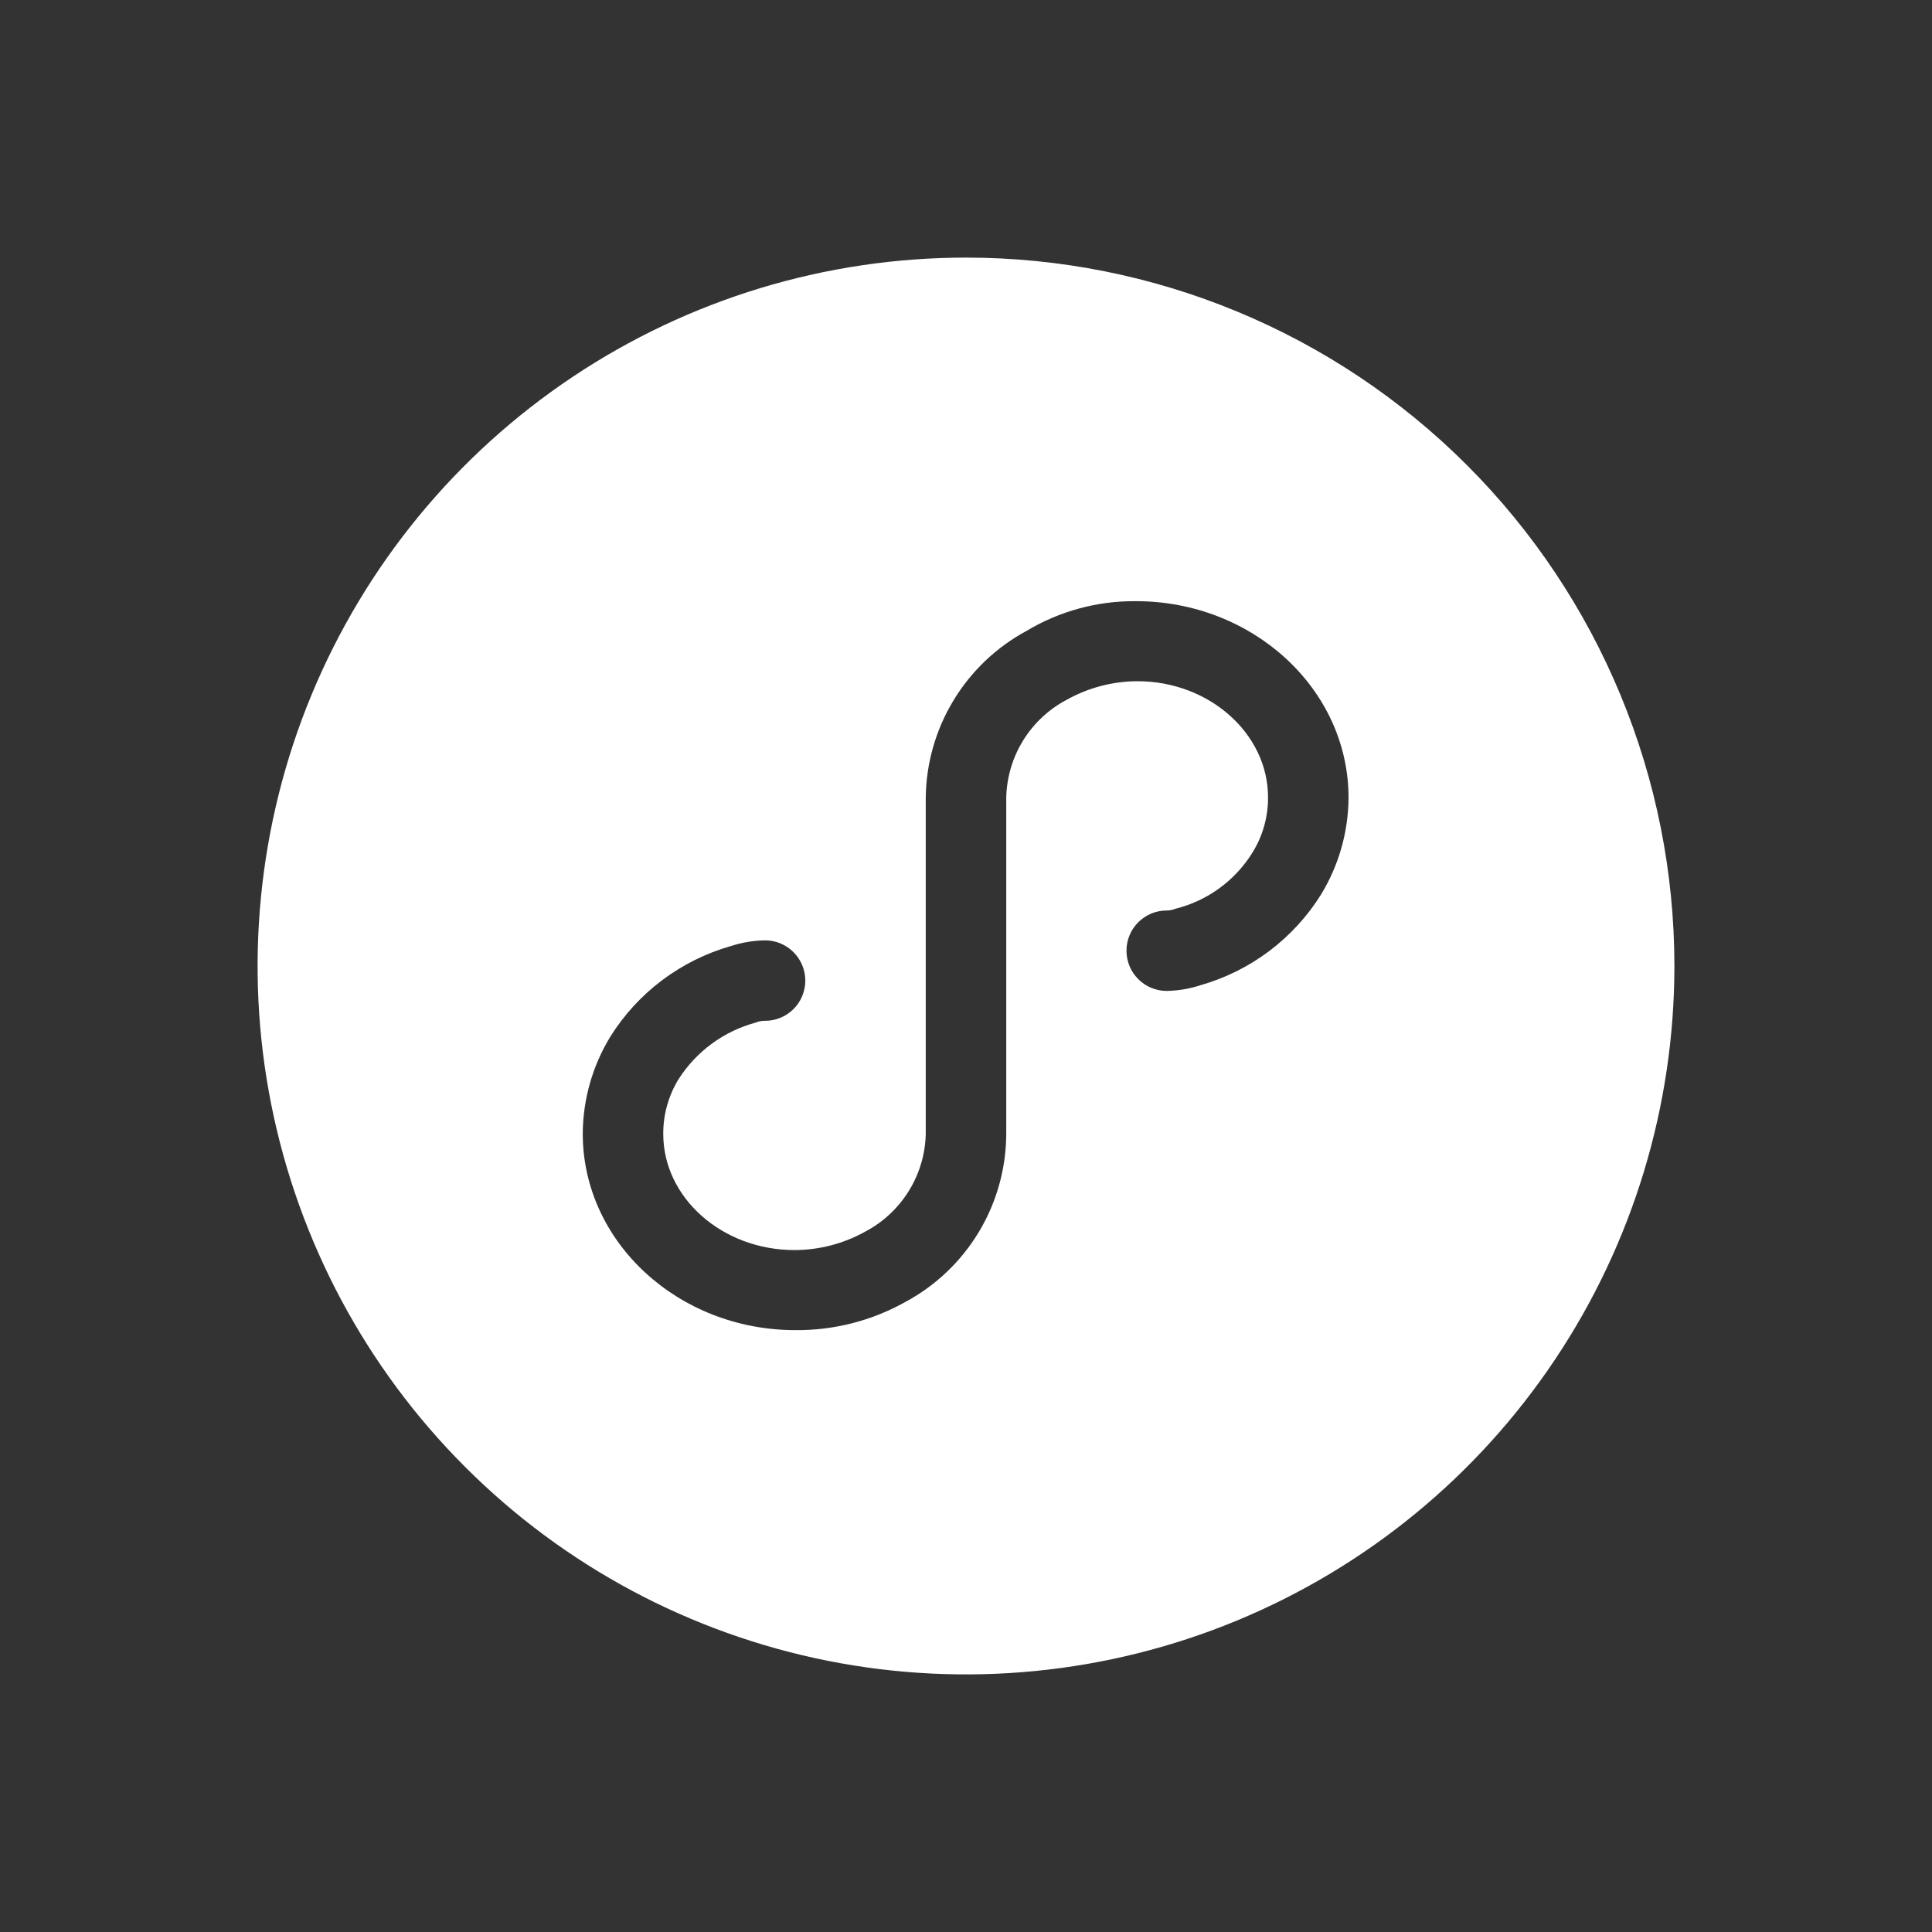 <svg width="30" height="30" viewBox="0 0 30 30" fill="none" xmlns="http://www.w3.org/2000/svg">
<rect x="0" y="0" width="30" height="30" fill="#333333" stroke="none"/>
<path d="M15 4C12.824 4 10.698 4.645 8.889 5.854C7.08 7.063 5.67 8.78 4.837 10.79C4.005 12.8 3.787 15.012 4.211 17.146C4.636 19.28 5.683 21.24 7.222 22.778C8.76 24.317 10.72 25.364 12.854 25.789C14.988 26.213 17.2 25.995 19.209 25.163C21.22 24.33 22.938 22.92 24.146 21.111C25.355 19.302 26 17.176 26 15C26 12.083 24.841 9.285 22.778 7.222C20.715 5.159 17.917 4 15 4V4ZM20.515 13.887C20.087 14.574 19.418 15.078 18.639 15.299C18.469 15.355 18.292 15.384 18.113 15.387C17.948 15.386 17.79 15.32 17.674 15.203C17.557 15.086 17.492 14.928 17.492 14.762C17.492 14.597 17.557 14.439 17.674 14.322C17.79 14.205 17.948 14.139 18.113 14.138C18.16 14.139 18.208 14.13 18.252 14.111C18.752 13.987 19.183 13.671 19.453 13.231C19.61 12.975 19.692 12.68 19.69 12.38C19.69 11.392 18.777 10.578 17.664 10.578C17.279 10.579 16.9 10.678 16.564 10.866C16.287 11.012 16.054 11.229 15.889 11.495C15.724 11.761 15.633 12.067 15.625 12.38V17.627C15.619 18.158 15.472 18.679 15.197 19.134C14.922 19.589 14.531 19.962 14.063 20.214C13.54 20.508 12.949 20.66 12.349 20.654C10.536 20.654 9.049 19.29 9.049 17.603C9.052 17.073 9.199 16.555 9.474 16.102C9.902 15.415 10.571 14.912 11.35 14.69C11.52 14.635 11.697 14.605 11.876 14.602C11.958 14.601 12.04 14.617 12.116 14.648C12.193 14.68 12.262 14.725 12.32 14.784C12.379 14.842 12.425 14.911 12.457 14.987C12.488 15.063 12.505 15.144 12.505 15.227C12.505 15.309 12.488 15.39 12.457 15.467C12.425 15.543 12.379 15.612 12.32 15.67C12.262 15.728 12.193 15.774 12.116 15.805C12.04 15.836 11.958 15.852 11.876 15.851C11.829 15.85 11.781 15.859 11.737 15.878C11.241 16.011 10.813 16.325 10.536 16.758C10.38 17.014 10.297 17.309 10.299 17.609C10.299 18.597 11.212 19.411 12.338 19.411C12.723 19.41 13.102 19.311 13.438 19.123C13.715 18.977 13.947 18.759 14.112 18.493C14.277 18.227 14.368 17.922 14.375 17.609V12.386C14.381 11.854 14.529 11.334 14.804 10.879C15.079 10.423 15.471 10.05 15.939 9.797C16.453 9.489 17.041 9.329 17.64 9.335C19.453 9.335 20.94 10.699 20.94 12.386C20.937 12.916 20.79 13.434 20.515 13.887V13.887Z" fill="white"/>
</svg>
